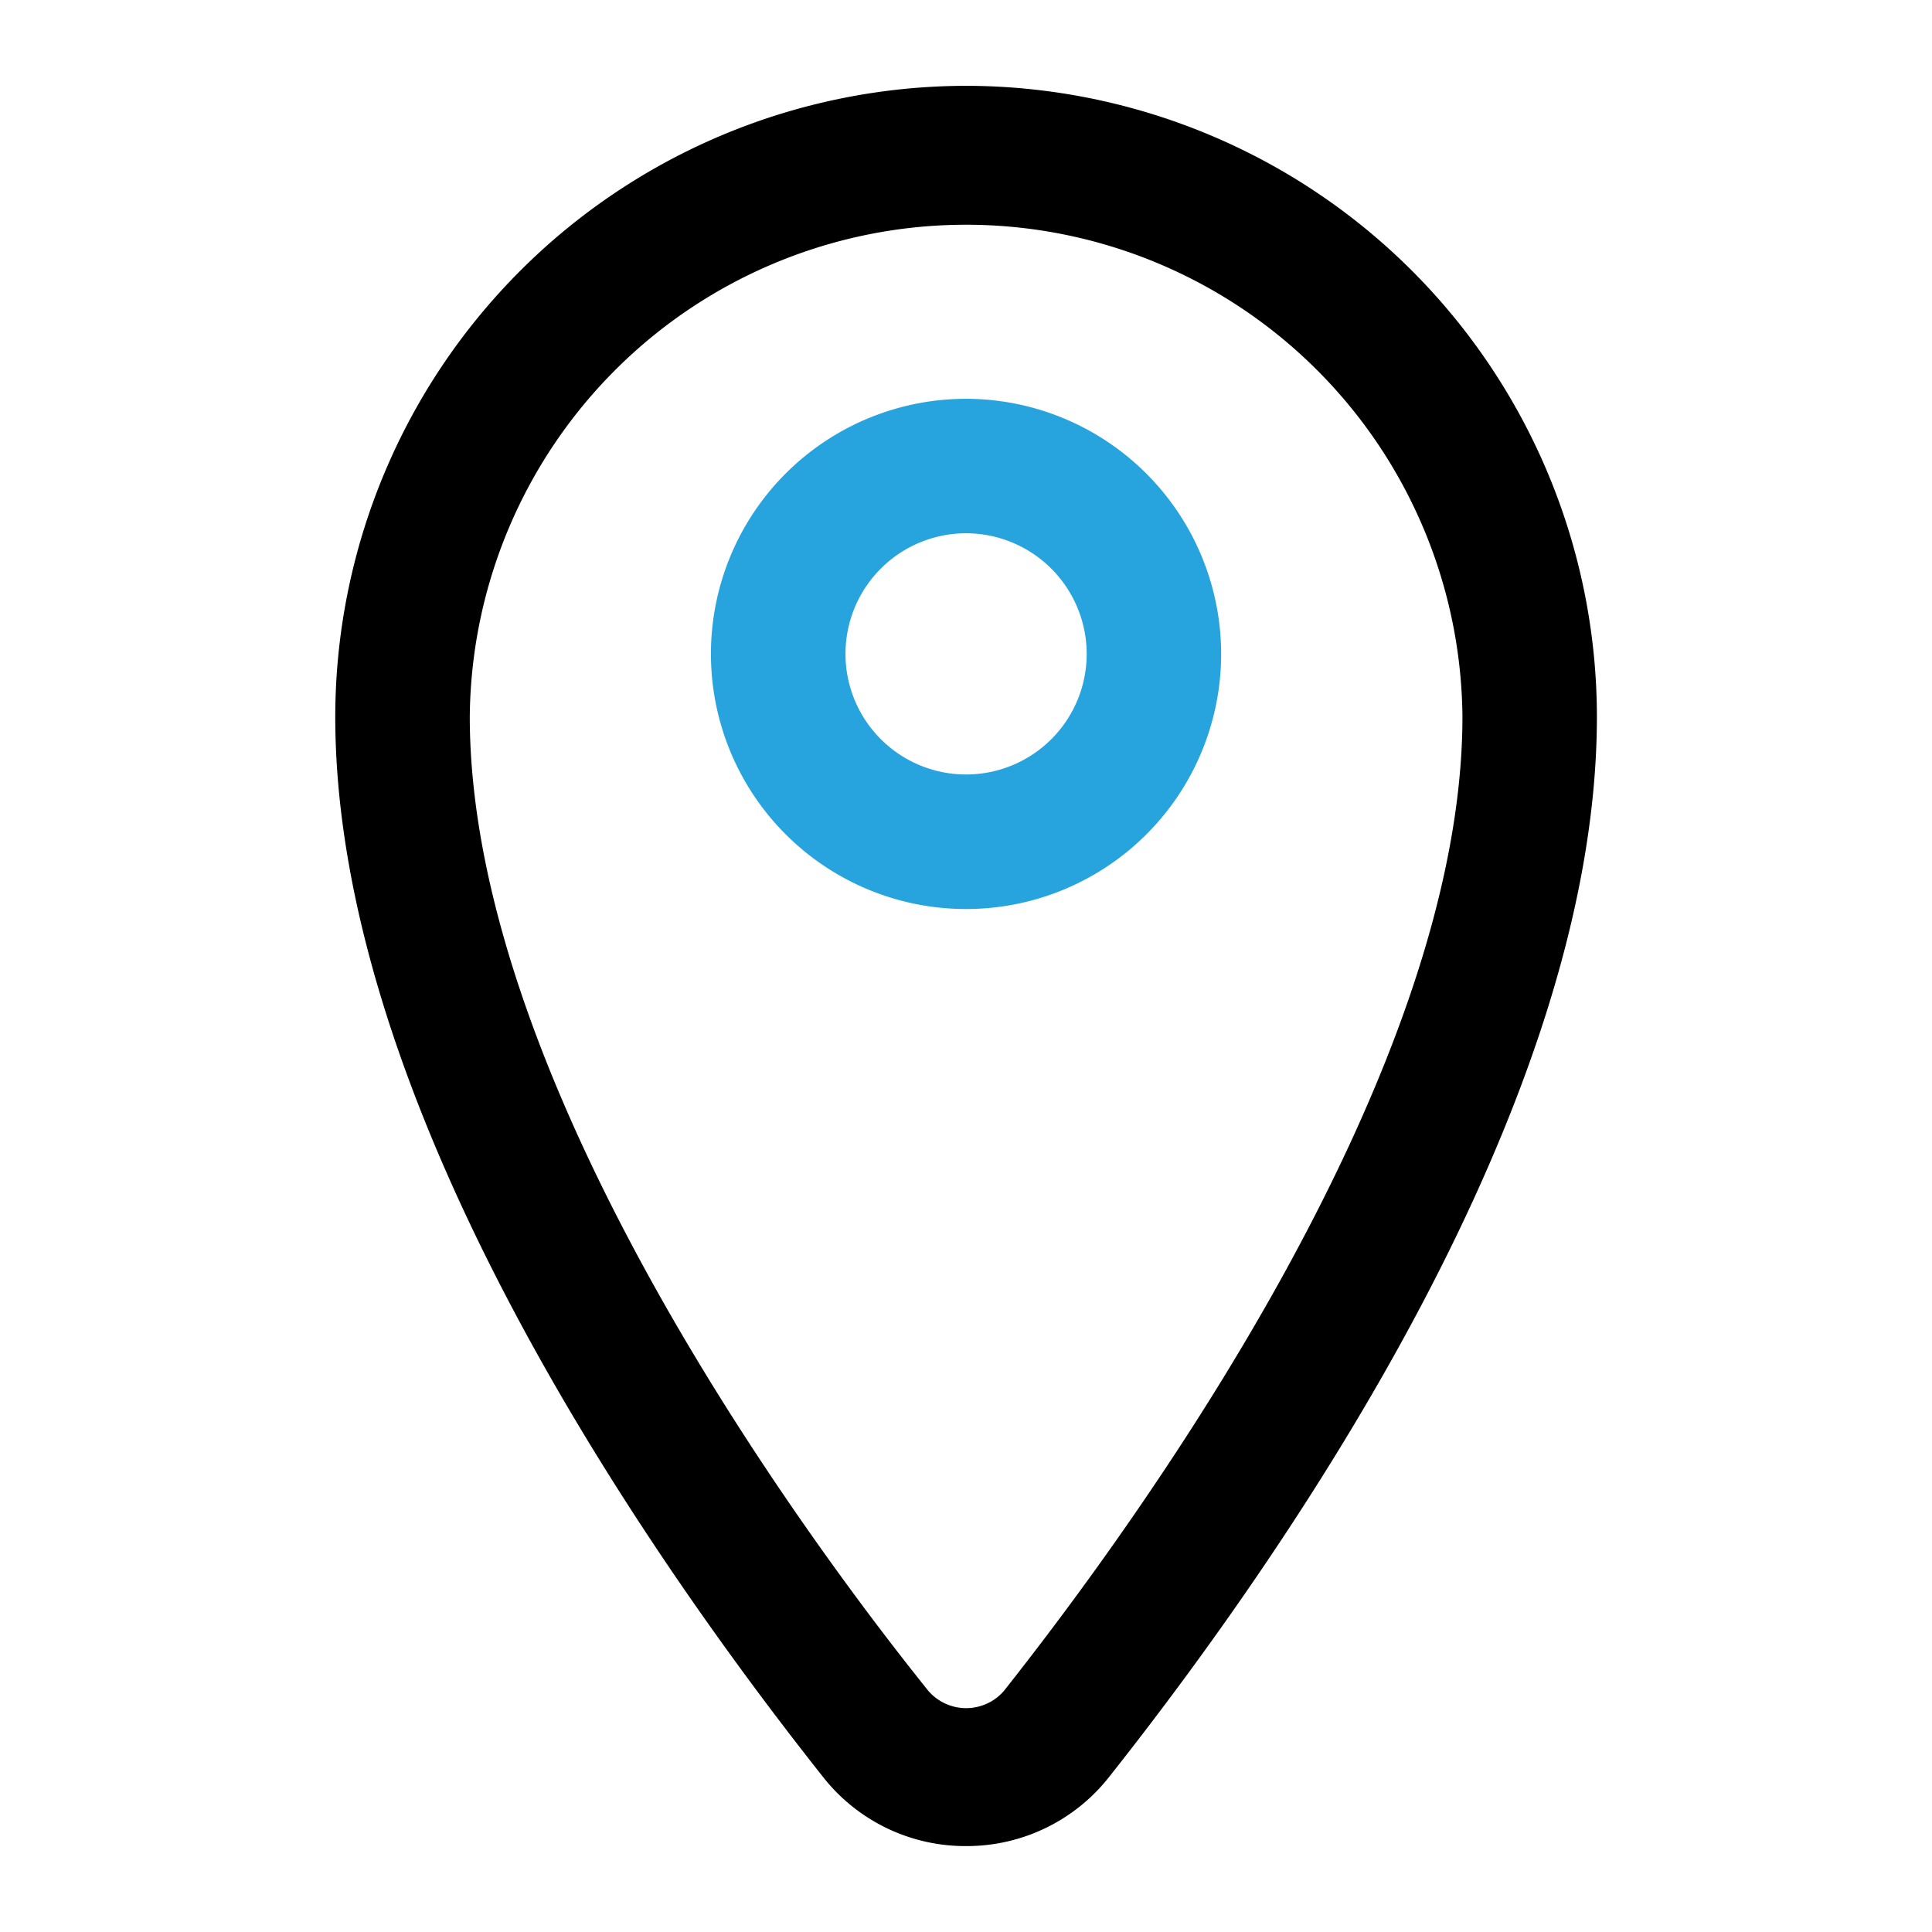 <?xml version="1.0" encoding="UTF-8"?> <svg xmlns="http://www.w3.org/2000/svg" width="45" height="45" viewBox="0 0 45 45"><g id="icon_ort" transform="translate(-17894 1364)"><rect id="Rechteck_164" data-name="Rechteck 164" width="45" height="45" transform="translate(17894 -1364)" fill="#fff" opacity="0"></rect><g id="icon" transform="translate(17901.809 -1362.001)"><path id="Pfad_21" data-name="Pfad 21" d="M14.695,0A14.709,14.709,0,0,0,0,14.692c0,8.995,7.115,19.333,11.358,24.694A4.216,4.216,0,0,0,14.69,41h.01a4.219,4.219,0,0,0,3.328-1.615c4.243-5.362,11.358-15.7,11.358-24.694A14.706,14.706,0,0,0,14.695,0M26.254,14.692c0,8.3-7.472,18.639-10.678,22.691a1.3,1.3,0,0,1-.127.127,1.165,1.165,0,0,1-1.631-.121c-2.507-3.117-10.685-13.963-10.685-22.7a11.561,11.561,0,0,1,23.121,0" transform="translate(0 0)"></path><path id="Pfad_22" data-name="Pfad 22" d="M11.167,4.353a5.942,5.942,0,1,0,5.941,5.941,5.949,5.949,0,0,0-5.941-5.941m2.809,5.941a2.809,2.809,0,1,1-2.809-2.809,2.813,2.813,0,0,1,2.809,2.809" transform="translate(3.526 2.937)" fill="#27a4de"></path></g></g></svg> 